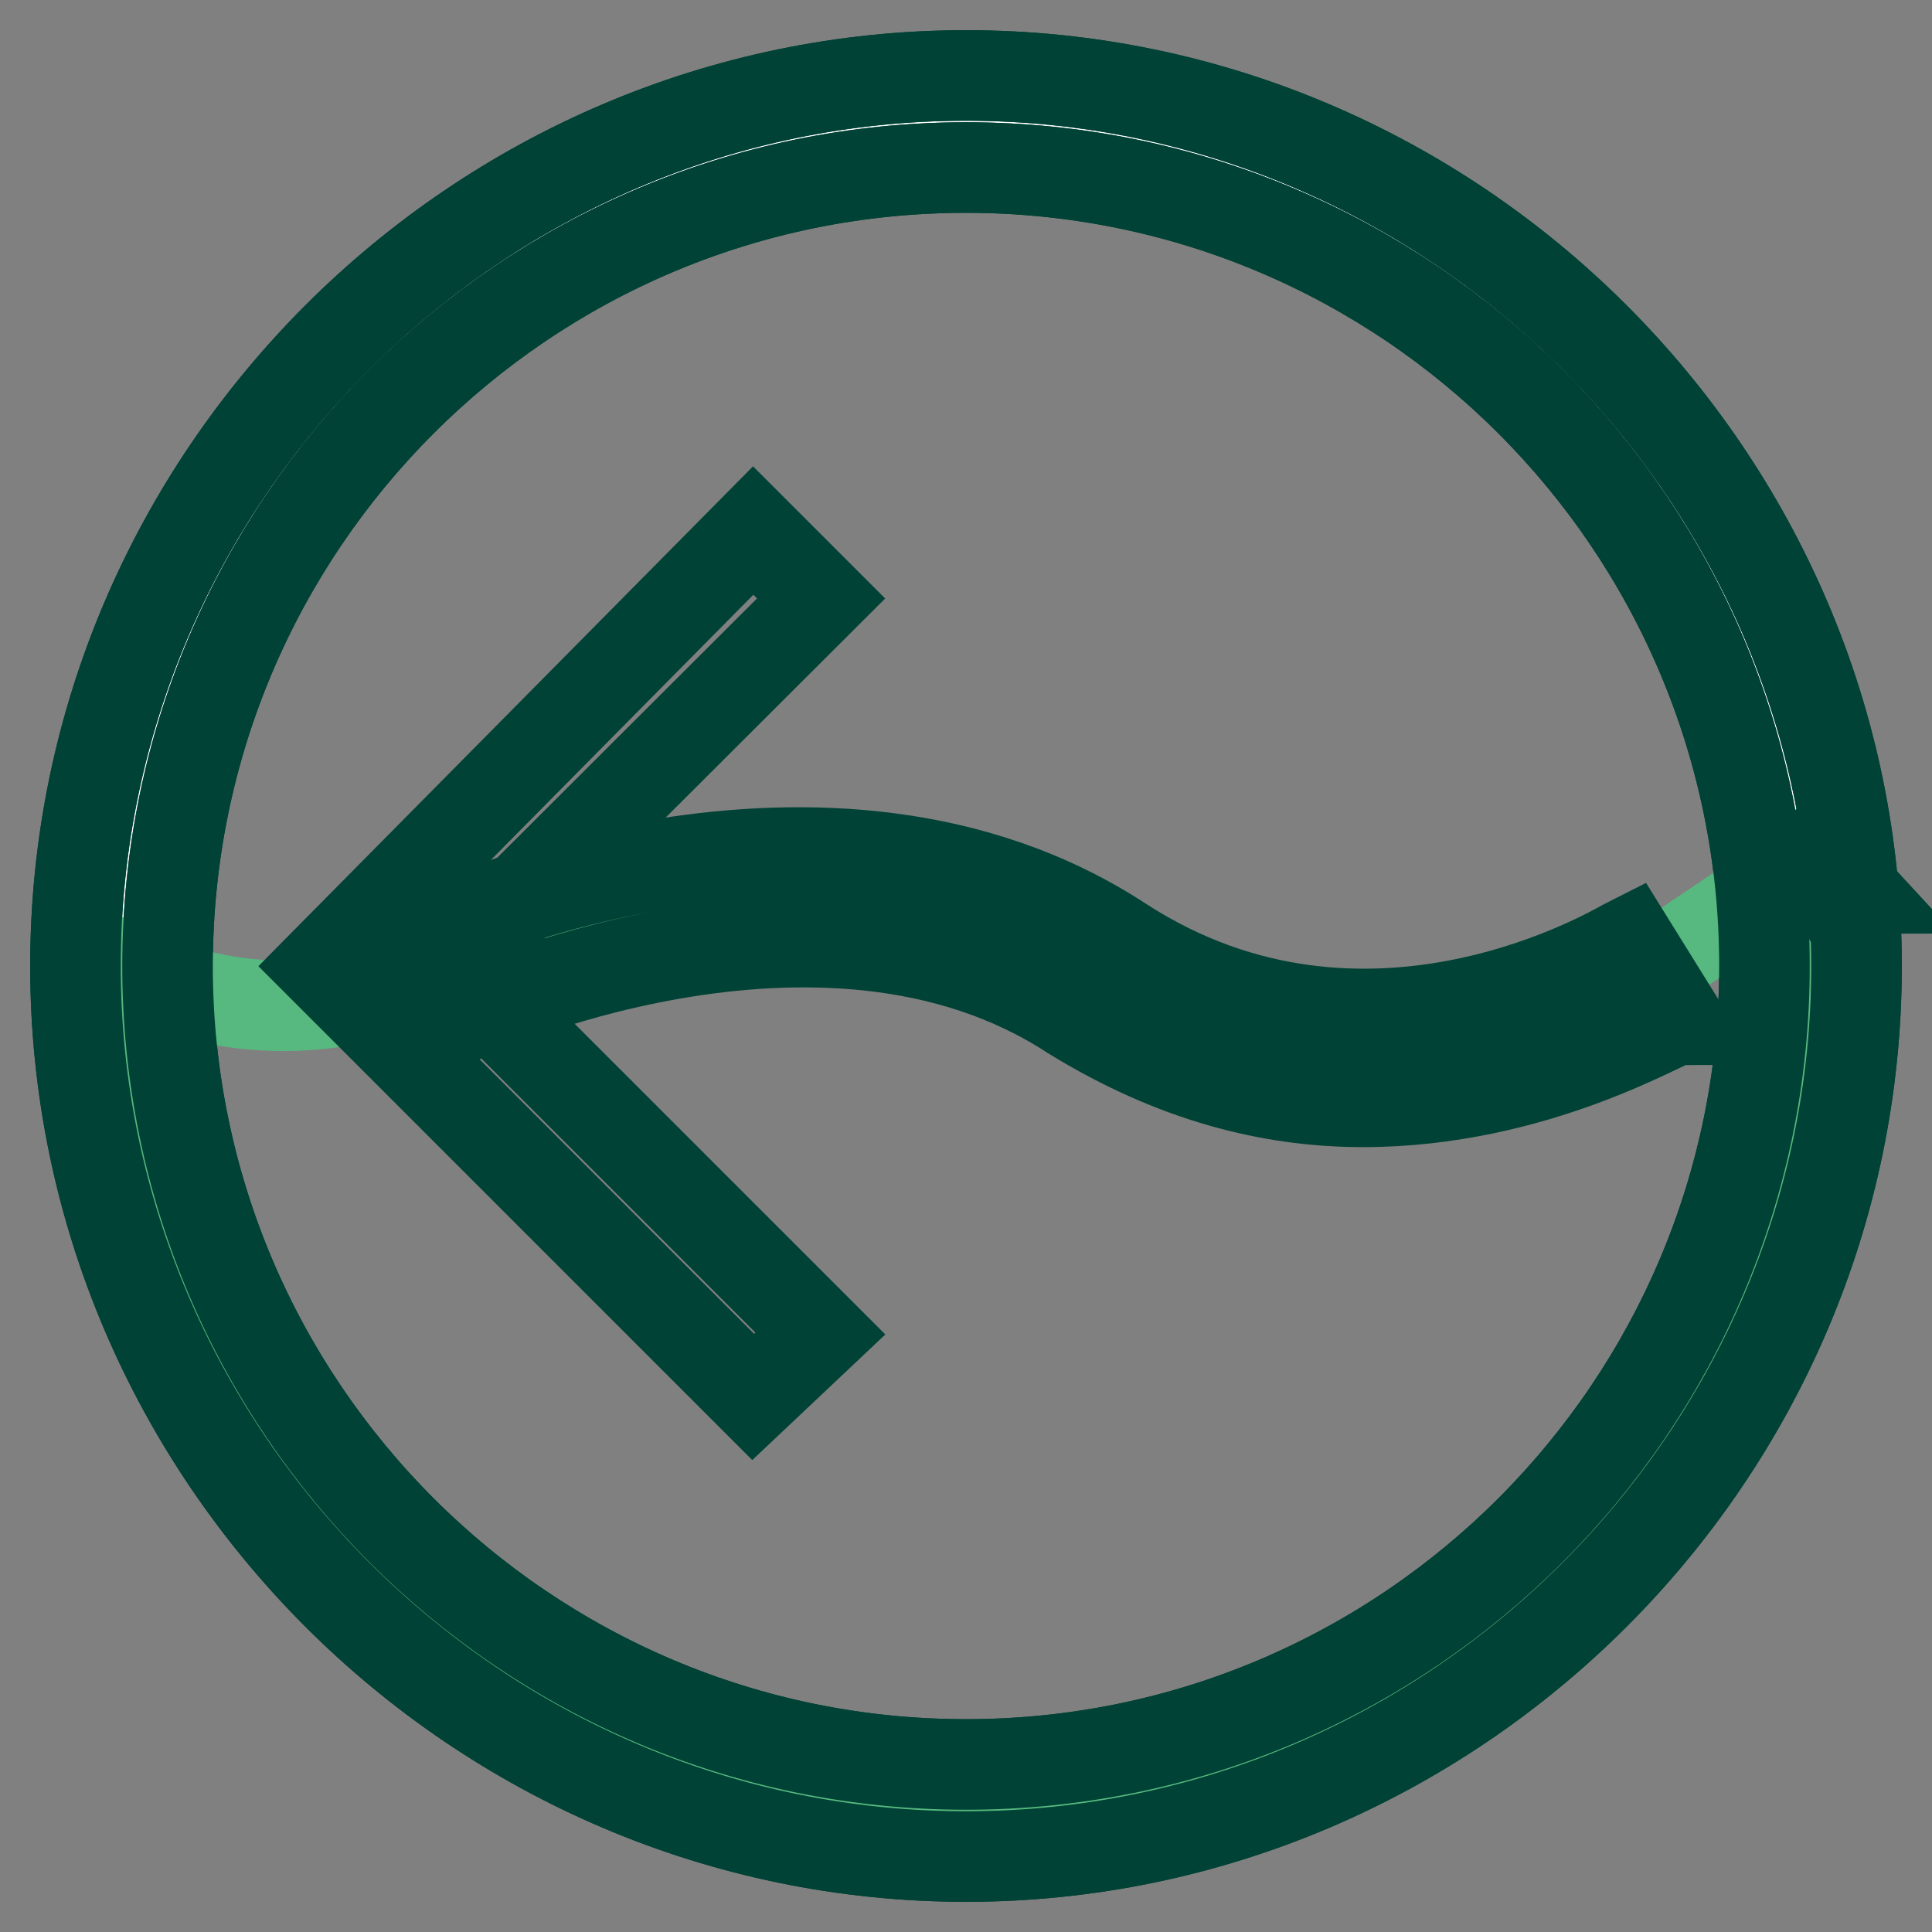 <?xml version="1.0" encoding="utf-8"?>
<!-- Svg Vector Icons : http://www.onlinewebfonts.com/icon -->
<!DOCTYPE svg PUBLIC "-//W3C//DTD SVG 1.1//EN" "http://www.w3.org/Graphics/SVG/1.1/DTD/svg11.dtd">
<svg version="1.1" xmlns="http://www.w3.org/2000/svg" xmlns:xlink="http://www.w3.org/1999/xlink" x="0px" y="0px" viewBox="0 0 256 256" enable-background="new 0 0 256 256" xml:space="preserve">
<rect x="0" y="0" width="256" height="256" fill="#808080" stroke="none"/>
<g> <path stroke-width="12" fill-opacity="0" stroke="#ffffff"  d="M15.8,128c0,62,50.2,112.2,112.2,112.2c62,0,112.2-50.2,112.2-112.2C240.2,66,190,15.8,128,15.8 C66,15.8,15.8,66,15.8,128L15.8,128z"/> <path stroke-width="12" fill-opacity="0" stroke="#004235"  d="M128,246c-64.8,0-118-53.2-118-118S63.2,10,128,10c64.8,0,118,53.2,118,118S192.8,246,128,246z M128,22.2 C69.6,22.2,22.2,69.6,22.2,128c0,58.4,47.5,105.8,105.8,105.8c58.4,0,105.8-47.5,105.8-105.8C233.8,69.6,186.4,22.2,128,22.2z"/> <path stroke-width="12" fill-opacity="0" stroke="#57b97f"  d="M240.9,128c0,62.2-50,112.2-112.2,112.2S15.8,190.2,15.8,128c23.1,11.5,41.7,0.6,41.7,0.6s50.7-23.7,87.2,0 c36.6,23.7,73.8,0,73.8,0s17.3-11.5,21.8-14.8C240.9,118.4,240.9,122.9,240.9,128z"/> <path stroke-width="12" fill-opacity="0" stroke="#004235"  d="M243.4,119l-6.4-10.3l8.3,9C244.7,117.7,243.4,118.4,243.4,119z M99.8,185.1L42.7,128l57.1-57.7l9,9L60,128 l48.7,48.7L99.8,185.1z"/> <path stroke-width="12" fill-opacity="0" stroke="#004235"  d="M180.6,146c-12.2,0-25-3.2-38.5-11.5c-33.3-21.8-80.8,0-81.4,0.6l-5.1-10.9c1.9-1.3,53.9-25,93,0.6 c32.7,21.2,66.1,0.6,67.3,0l6.4,10.3C221,135.1,203.7,146,180.6,146z"/> <path stroke-width="12" fill-opacity="0" stroke="#004235"  d="M128,246c-64.8,0-118-53.2-118-118S63.2,10,128,10c64.8,0,118,53.2,118,118S192.8,246,128,246z M128,22.2 C69.6,22.2,22.2,69.6,22.2,128c0,58.4,47.5,105.8,105.8,105.8c58.4,0,105.8-47.5,105.8-105.8C233.8,69.6,186.4,22.2,128,22.2z"/></g>
</svg>